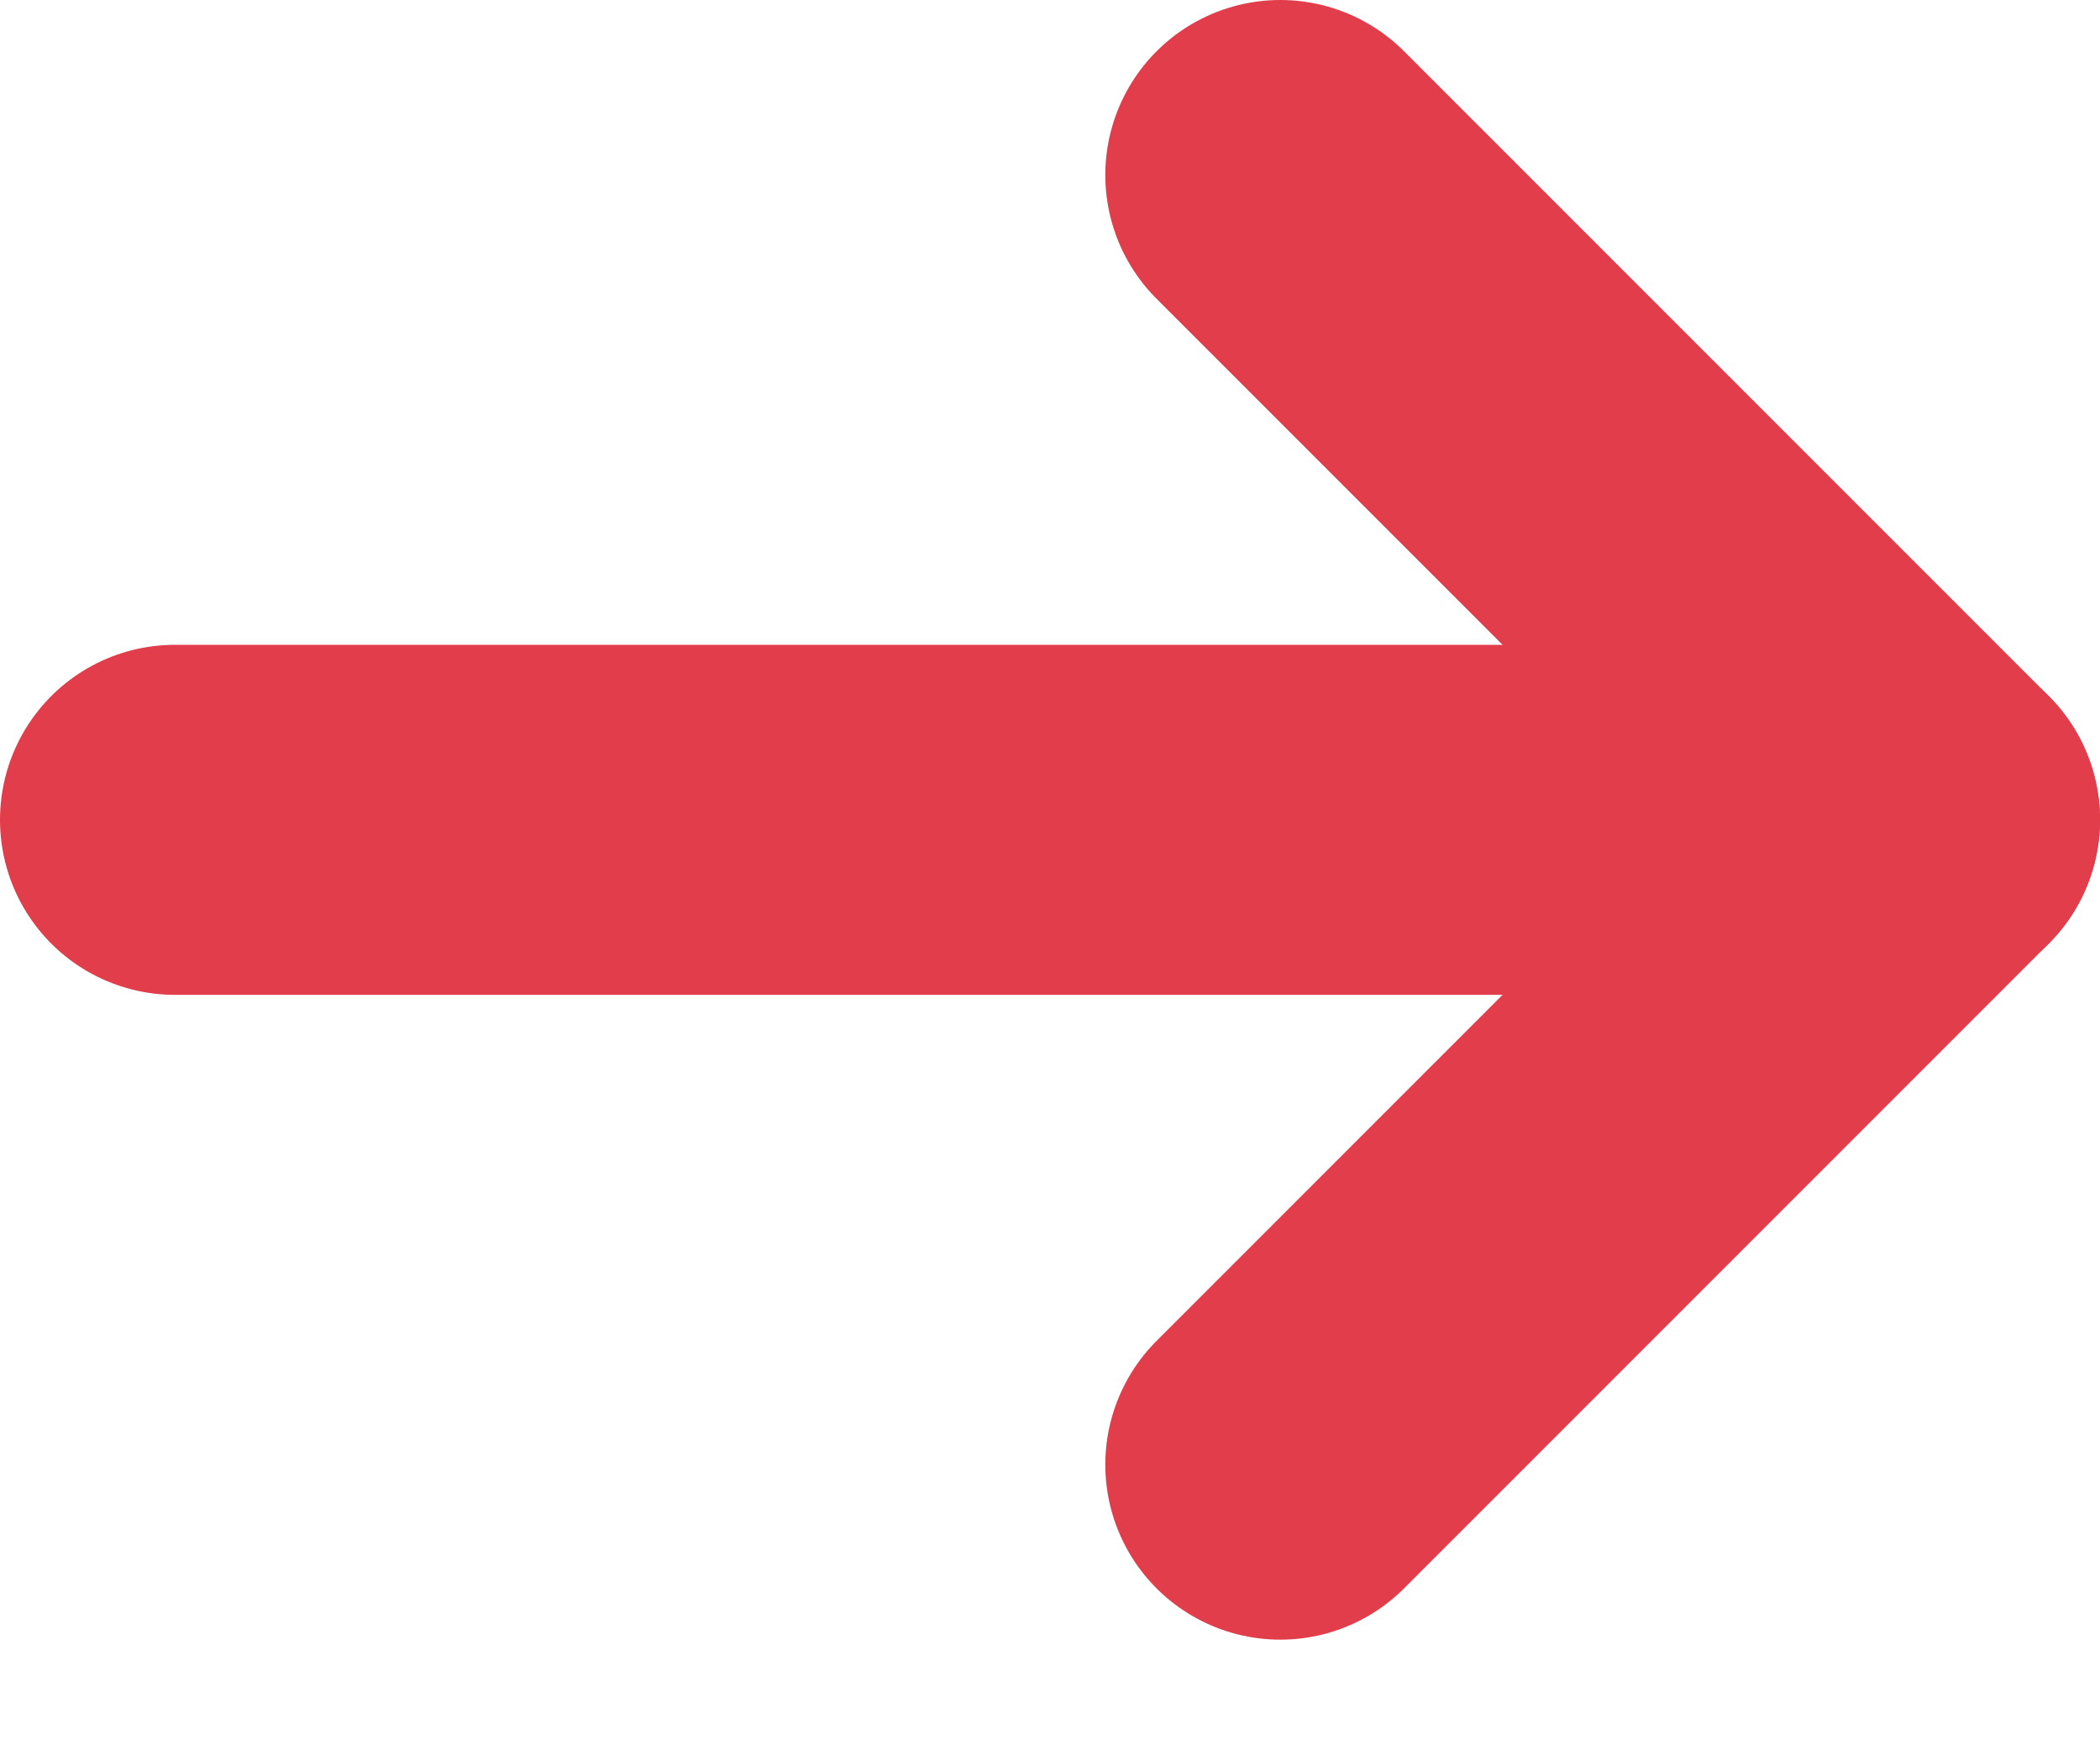<svg width="12" height="10" viewBox="0 0 12 10" fill="none" xmlns="http://www.w3.org/2000/svg">
<path d="M1 4.684L11 4.684" stroke="#e13d4b" stroke-width="2" stroke-linecap="round" stroke-linejoin="round"/>
<path d="M7.316 1L11 4.684L7.316 8.368" stroke="#e13d4b" stroke-width="2" stroke-linecap="round" stroke-linejoin="round"/>
</svg>
